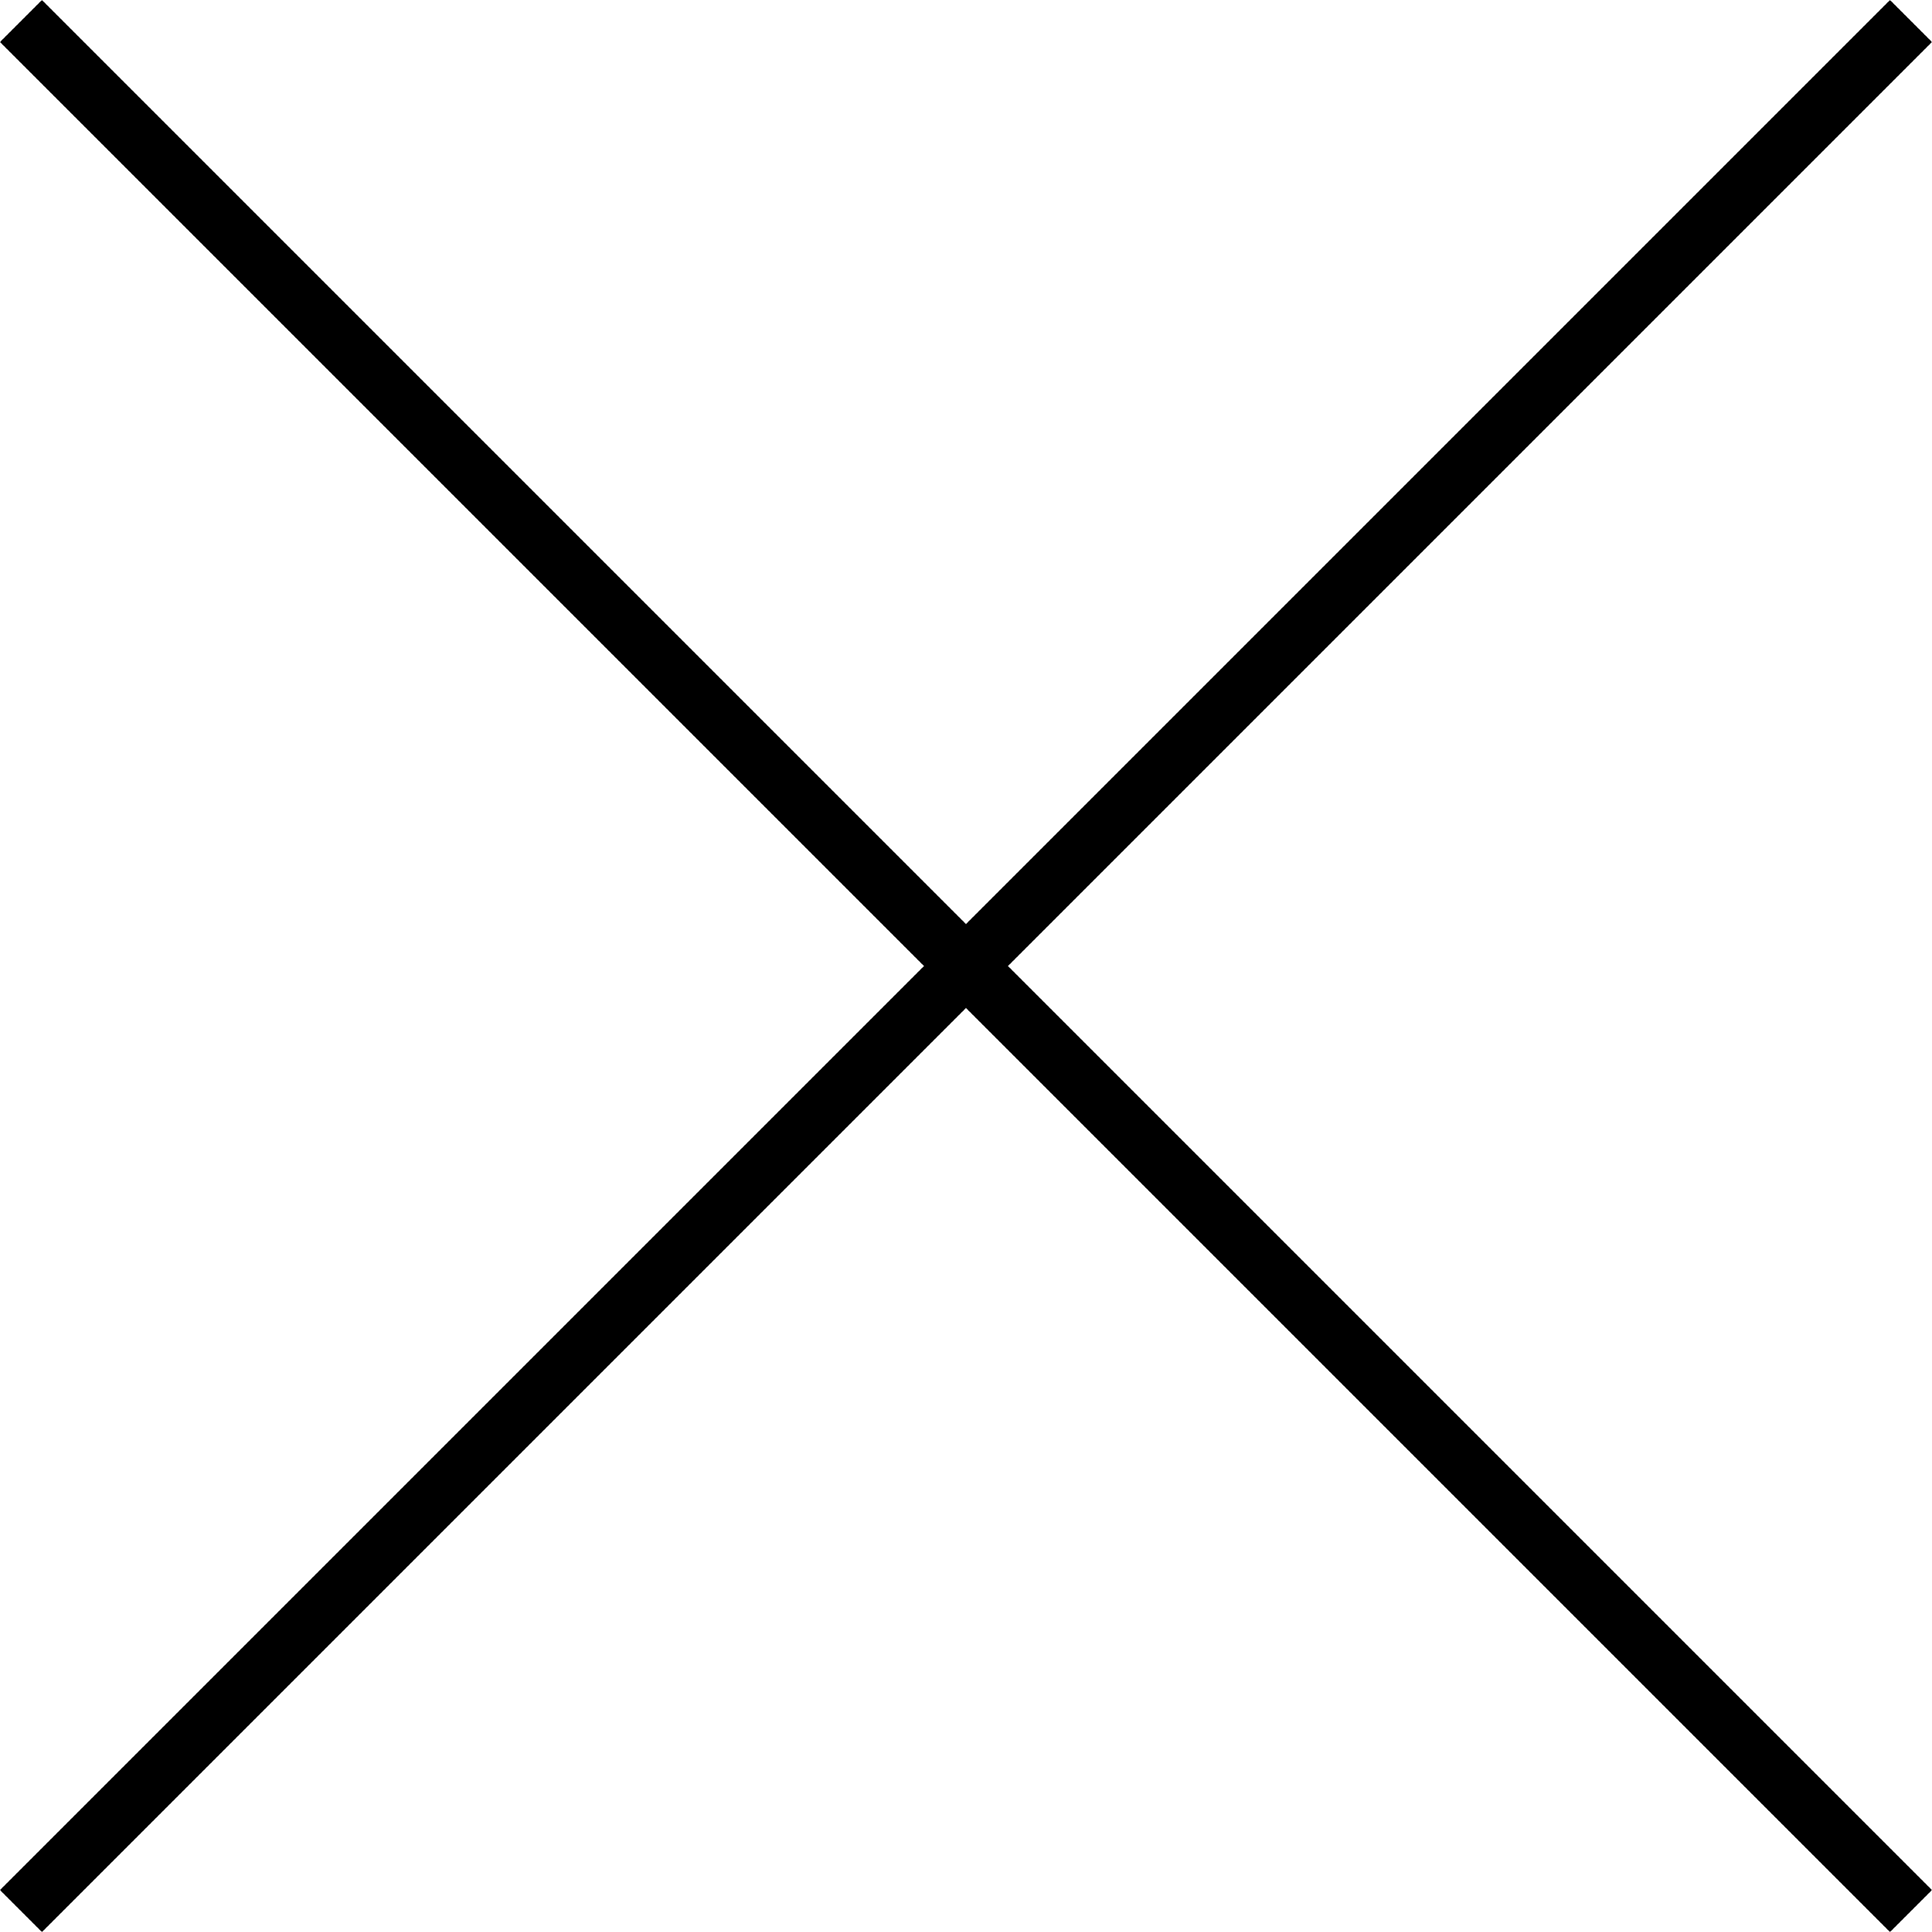 <svg xmlns="http://www.w3.org/2000/svg" width="32.561" height="32.561" viewBox="0 0 32.561 32.561"><g transform="translate(-2705.097 -422.35)"><line x1="31.854" y2="31.854" transform="translate(2705.45 422.704)" fill="none" stroke="#000" stroke-miterlimit="10" stroke-width="1"/><line x2="31.854" y2="31.854" transform="translate(2705.45 422.704)" fill="none" stroke="#000" stroke-miterlimit="10" stroke-width="1"/></g></svg>